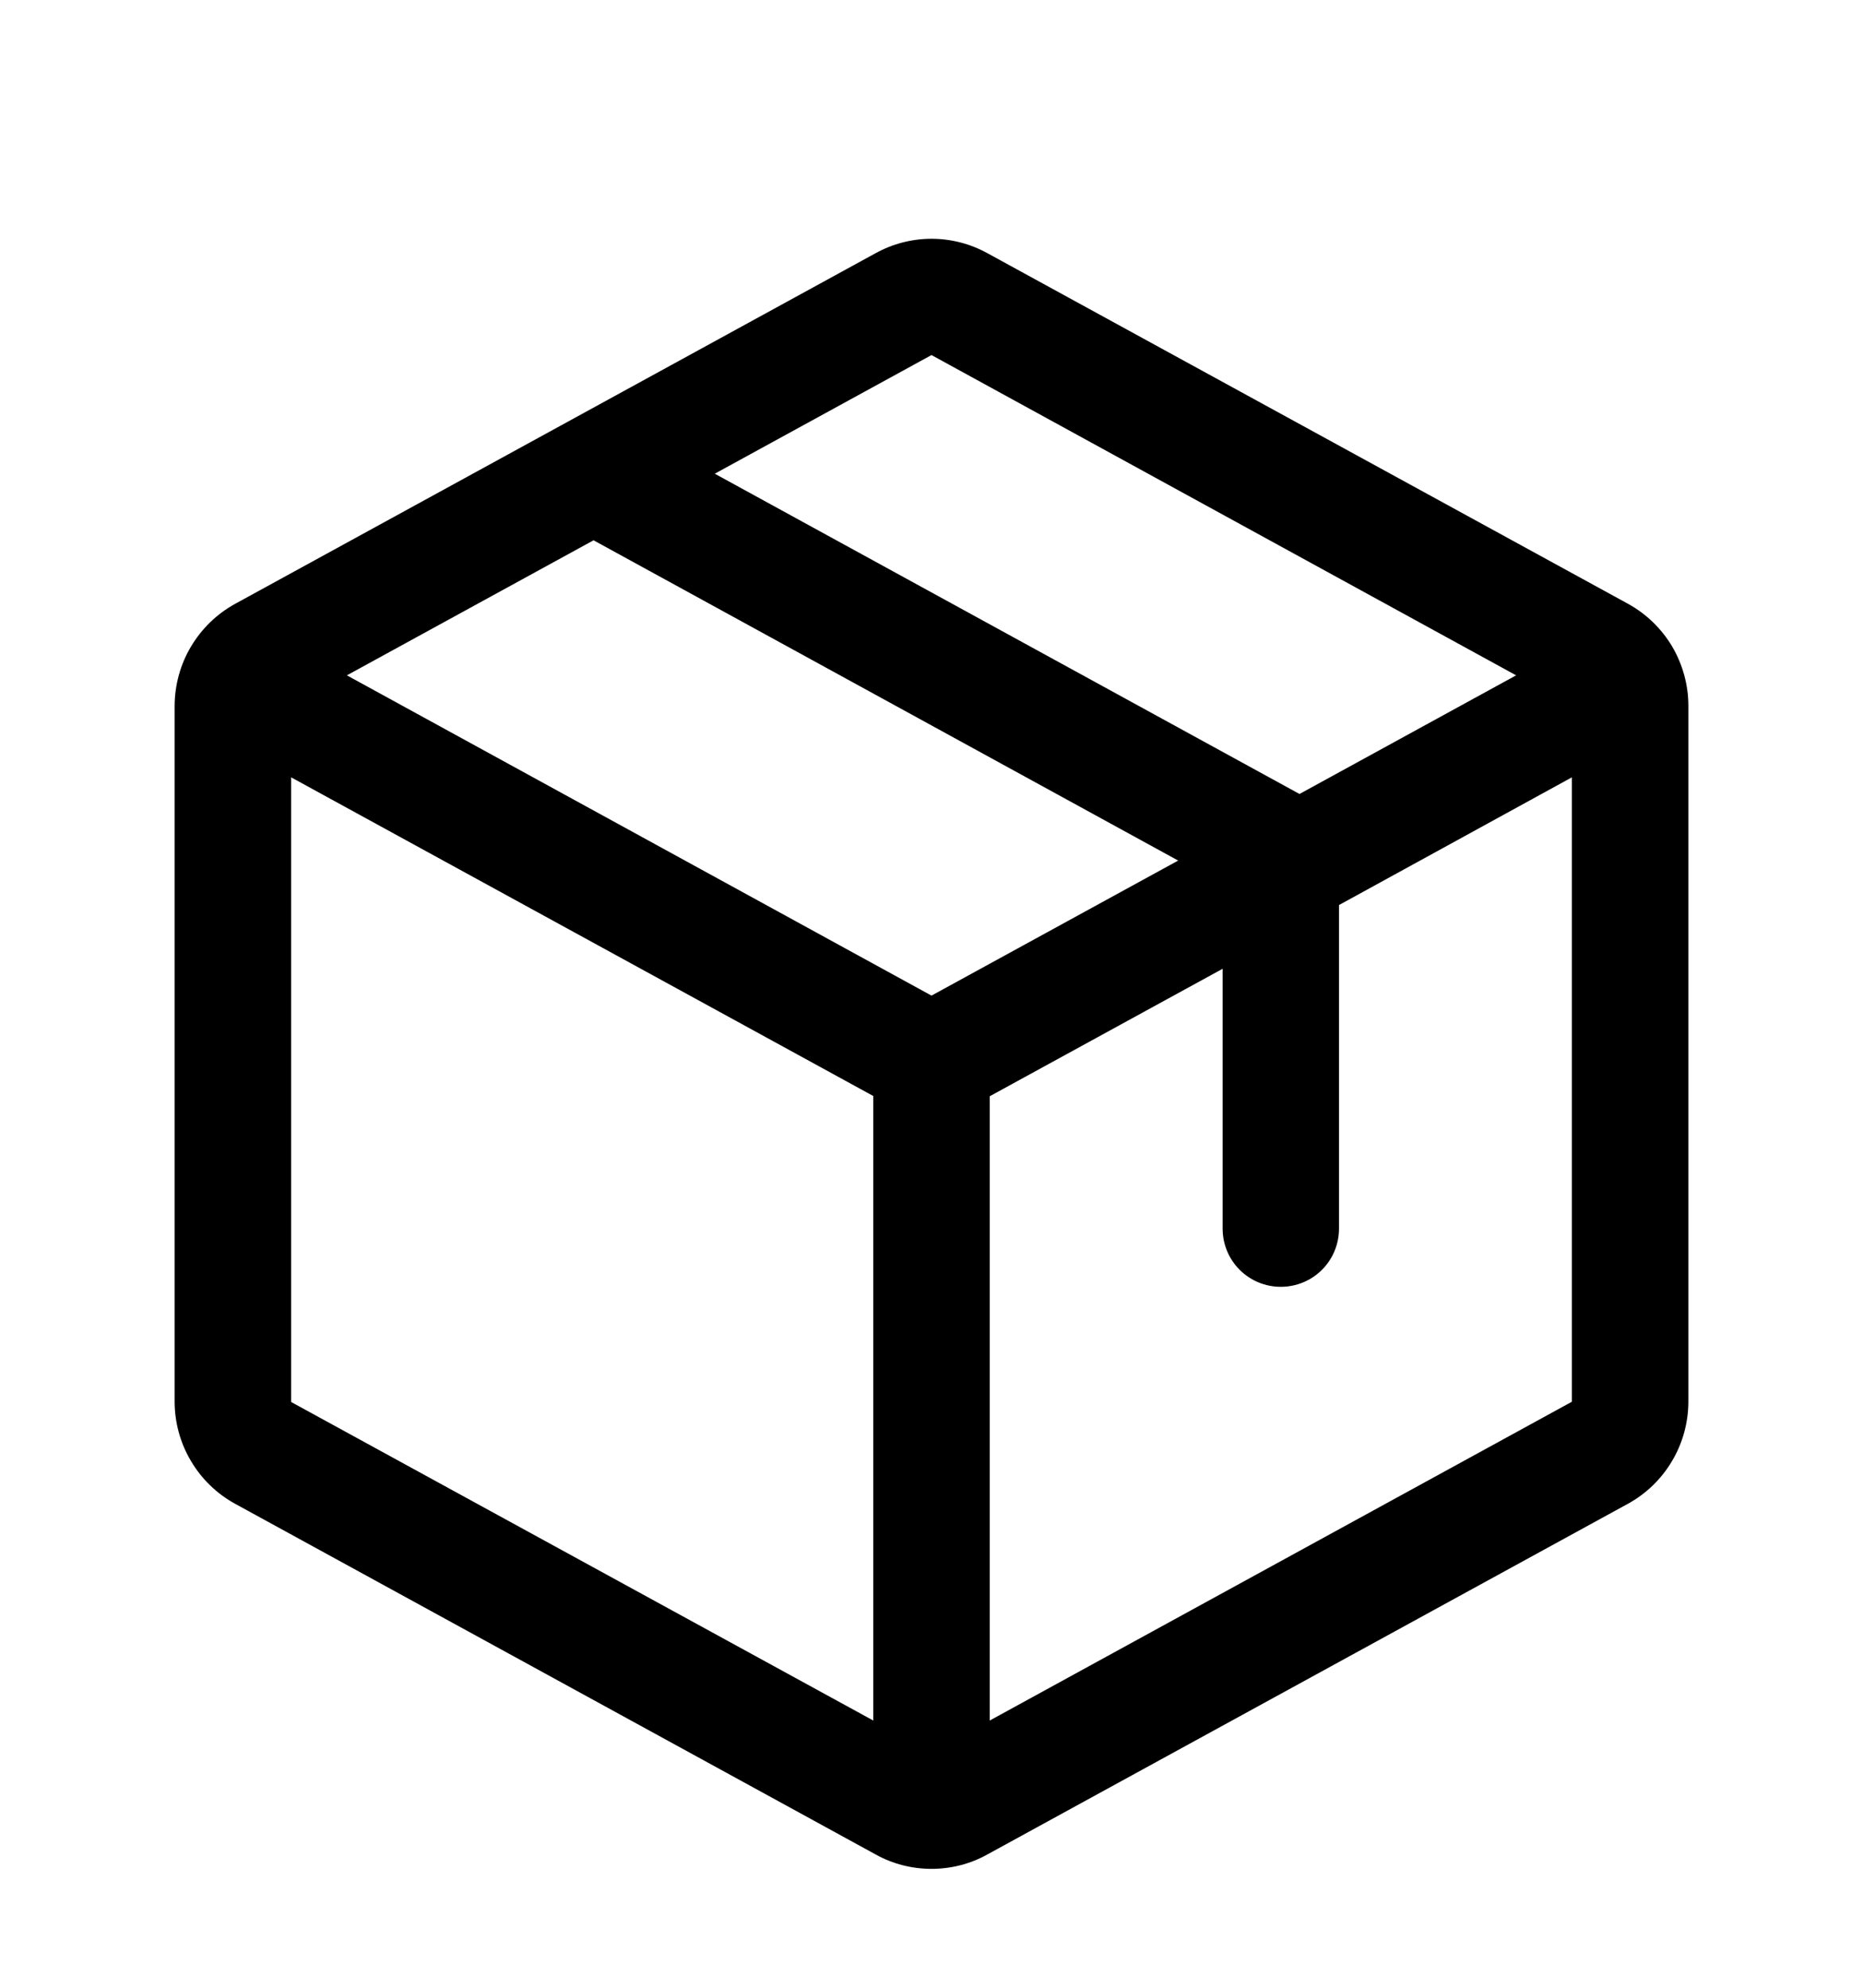 <svg xmlns="http://www.w3.org/2000/svg" fill="none" viewBox="0 0 15 16" height="16" width="15">
<g clip-path="url(#clip0_974_183)">
<path fill="black" d="M13.106 4.859L7.95 2.038C7.812 1.962 7.657 1.922 7.5 1.922C7.343 1.922 7.188 1.962 7.05 2.038L1.894 4.86C1.746 4.941 1.624 5.06 1.538 5.204C1.452 5.348 1.407 5.513 1.406 5.681V11.285C1.407 11.453 1.452 11.617 1.538 11.761C1.624 11.906 1.746 12.024 1.894 12.105L7.05 14.927C7.188 15.004 7.343 15.043 7.5 15.043C7.657 15.043 7.812 15.004 7.95 14.927L13.106 12.105C13.254 12.024 13.376 11.906 13.462 11.761C13.548 11.617 13.593 11.453 13.594 11.285V5.681C13.594 5.513 13.548 5.348 13.463 5.203C13.377 5.059 13.254 4.94 13.106 4.859ZM7.5 2.858L12.207 5.436L10.463 6.391L5.755 3.813L7.5 2.858ZM7.5 8.014L2.793 5.436L4.779 4.349L9.486 6.927L7.5 8.014ZM2.344 6.257L7.031 8.822V13.849L2.344 11.285V6.257ZM12.656 11.283L7.969 13.849V8.824L9.844 7.798V9.889C9.844 10.014 9.893 10.133 9.981 10.221C10.069 10.309 10.188 10.358 10.312 10.358C10.437 10.358 10.556 10.309 10.644 10.221C10.732 10.133 10.781 10.014 10.781 9.889V7.285L12.656 6.257V11.282V11.283Z"></path>
</g>
<defs>
<clipPath id="clip0_974_183">
<rect transform="translate(0 0.984)" fill="white" height="15" width="15"></rect>
</clipPath>
</defs>
</svg>
